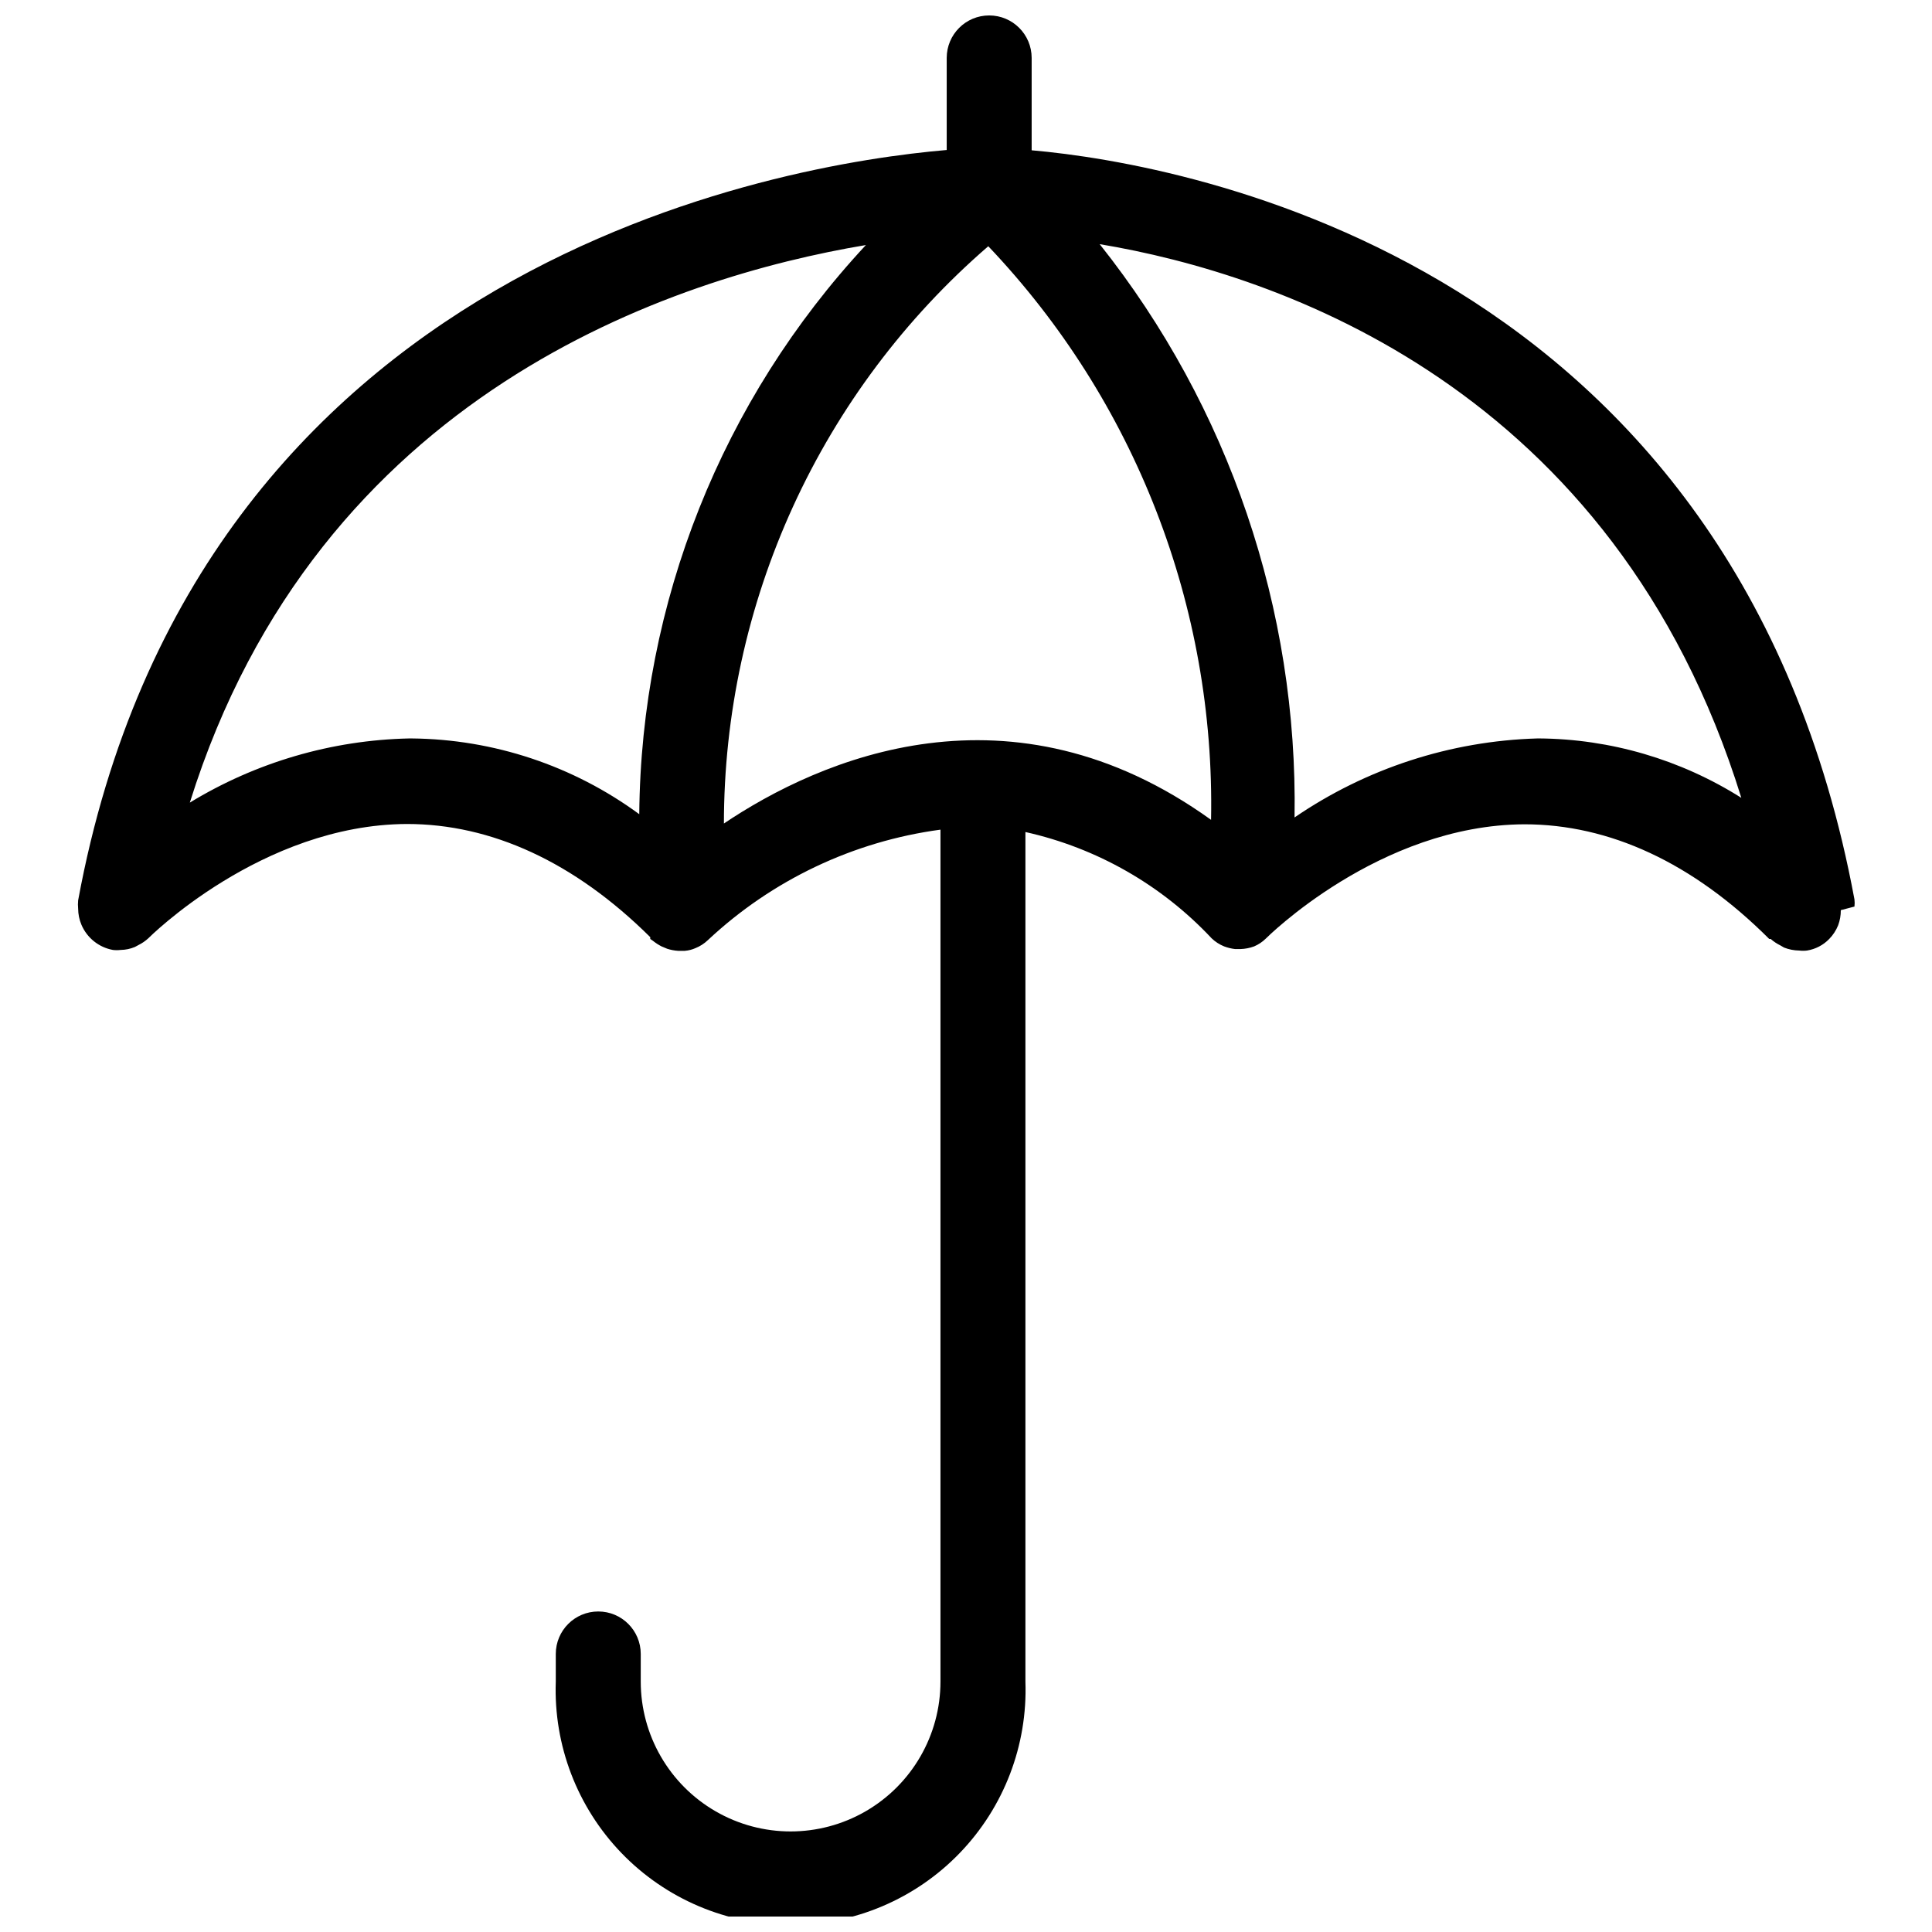 <?xml version="1.0" encoding="UTF-8"?>
<!-- Uploaded to: ICON Repo, www.svgrepo.com, Generator: ICON Repo Mixer Tools -->
<svg width="800px" height="800px" version="1.1" viewBox="144 144 512 512" xmlns="http://www.w3.org/2000/svg">
 <defs>
  <clipPath id="a">
   <path d="m164 148.09h472v503.81h-472z"/>
  </clipPath>
 </defs>
 <g clip-path="url(#a)">
  <path d="m635.45 384.25c0.078-0.625 0.078-1.262 0-1.891-31.328-168.62-176.57-194.91-218.05-198.53v-24.48c0-6.219-5.039-11.258-11.254-11.258-6.219 0-11.258 5.039-11.258 11.258v24.402c-43.375 3.699-198.85 29.285-230.18 198.85-0.074 0.734-0.074 1.473 0 2.203 0.008 1.461 0.301 2.906 0.867 4.25 1.477 3.496 4.613 6.012 8.344 6.691 0.68 0.082 1.367 0.082 2.047 0 1.297-0.016 2.582-0.285 3.777-0.785l1.023-0.551c0.918-0.457 1.766-1.043 2.519-1.734 0 0 29.992-30.148 68.566-30.309 22.277 0 44.32 9.996 64.473 29.992v0.473l0.789 0.551-0.004 0.004c0.688 0.543 1.426 1.02 2.203 1.418l1.496 0.629c0.945 0.305 1.926 0.488 2.914 0.551h1.73c0.98-0.078 1.938-0.316 2.836-0.711 1.227-0.488 2.348-1.211 3.305-2.125 17-15.938 38.547-26.176 61.641-29.281v225.77c0 14.188-7.57 27.297-19.859 34.391-12.289 7.098-27.426 7.098-39.715 0-12.285-7.094-19.855-20.203-19.855-34.391v-7.32c0-6.219-5.039-11.258-11.258-11.258s-11.258 5.039-11.258 11.258v7.32c-0.602 16.887 5.688 33.293 17.422 45.453s27.91 19.027 44.809 19.027 33.07-6.867 44.805-19.027c11.734-12.16 18.023-28.566 17.422-45.453v-225.14c18.914 4.219 36.113 14.039 49.359 28.18 0.957 0.914 2.078 1.637 3.305 2.129 0.938 0.355 1.918 0.594 2.914 0.707h1.418-0.004c1.238-0.039 2.461-0.277 3.621-0.707 1.145-0.488 2.184-1.18 3.07-2.047 0 0 29.992-30.148 68.566-30.309 22.434 0 44.555 10.078 64.867 30.387h0.395-0.004c0.785 0.691 1.66 1.273 2.598 1.73l0.945 0.551c1.281 0.504 2.641 0.77 4.016 0.789 0.68 0.082 1.367 0.082 2.047 0 2.25-0.355 4.324-1.434 5.902-3.07 1.02-1.043 1.82-2.273 2.363-3.621 0.477-1.285 0.719-2.644 0.707-4.016zm-322.04-24.48c-17.496-12.848-38.594-19.871-60.301-20.074h-0.707c-20.527 0.449-40.566 6.316-58.098 17.004 34.008-108.79 128.47-139.26 179.17-147.76-38.172 40.996-59.602 94.809-60.062 150.83zm22.434 2.676c-0.012-29.07 6.242-57.797 18.332-84.234 12.09-26.434 29.734-49.953 51.73-68.957 38.914 40.93 60.129 95.547 59.039 152.01-52.977-38.102-103.44-16.375-129.41 1.18zm216.25-22.75h-0.707c-23.004 0.672-45.328 7.938-64.316 20.938 0.895-55.094-17.355-108.79-51.641-151.93 47.23 7.871 136.34 37.941 170.04 146.73-16.074-10.156-34.672-15.609-53.688-15.742z"/>
 </g>
</svg>